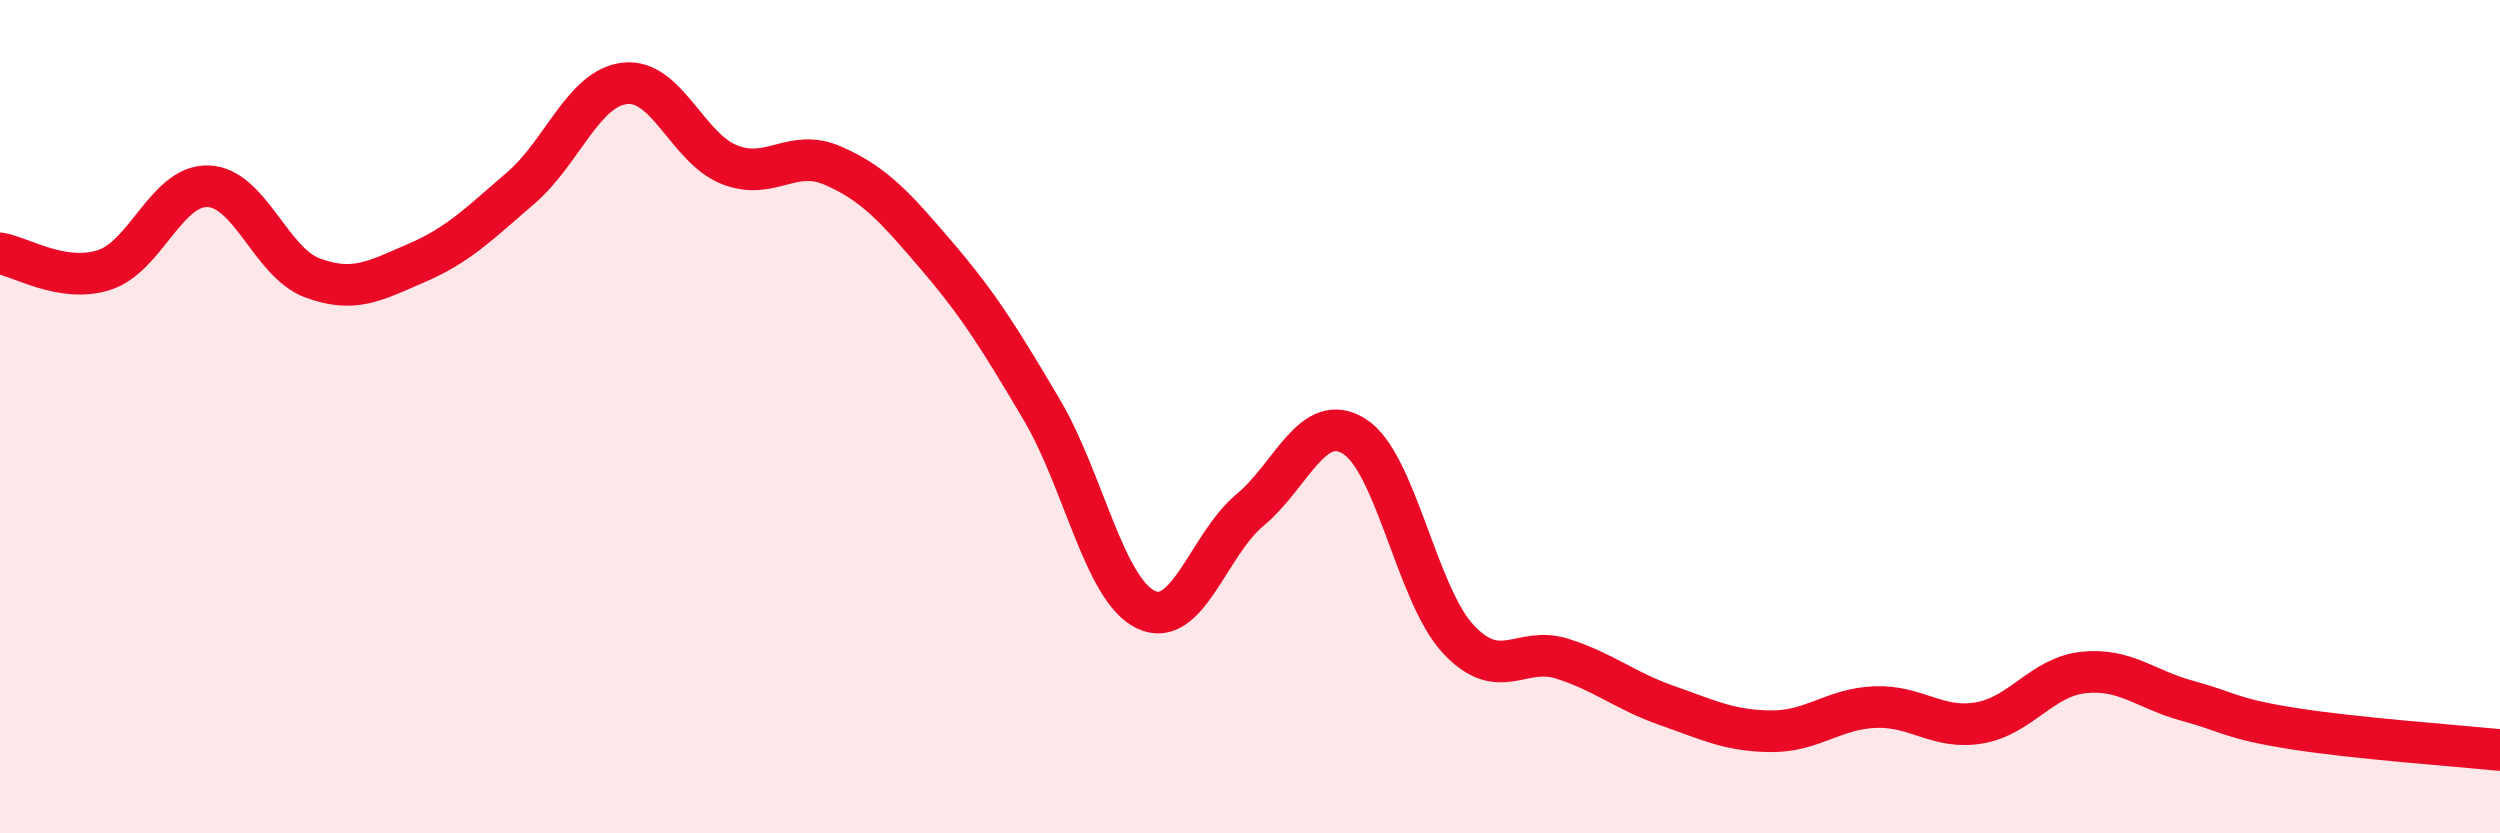 
    <svg width="60" height="20" viewBox="0 0 60 20" xmlns="http://www.w3.org/2000/svg">
      <path
        d="M 0,6.08 C 0.5,6.16 1.5,6.8 2.5,6.48 C 3.5,6.16 4,4.43 5,4.47 C 6,4.51 6.5,6.3 7.5,6.67 C 8.5,7.04 9,6.74 10,6.31 C 11,5.88 11.5,5.37 12.5,4.51 C 13.5,3.65 14,2.11 15,2 C 16,1.89 16.5,3.55 17.5,3.95 C 18.5,4.35 19,3.54 20,3.98 C 21,4.42 21.5,4.99 22.5,6.16 C 23.5,7.33 24,8.14 25,9.83 C 26,11.52 26.5,14.15 27.5,14.63 C 28.5,15.11 29,13.07 30,12.24 C 31,11.41 31.5,9.85 32.5,10.47 C 33.5,11.09 34,14.27 35,15.34 C 36,16.41 36.5,15.49 37.5,15.81 C 38.5,16.13 39,16.58 40,16.93 C 41,17.28 41.5,17.54 42.5,17.55 C 43.5,17.56 44,17.01 45,16.97 C 46,16.93 46.5,17.52 47.5,17.35 C 48.5,17.18 49,16.25 50,16.14 C 51,16.03 51.5,16.55 52.5,16.82 C 53.5,17.09 53.5,17.24 55,17.48 C 56.5,17.72 59,17.9 60,18L60 20L0 20Z"
        fill="#EB0A25"
        opacity="0.1"
        stroke-linecap="round"
        stroke-linejoin="round"
      />
      <path
        d="M 0,6.08 C 0.5,6.16 1.5,6.8 2.5,6.48 C 3.5,6.16 4,4.43 5,4.47 C 6,4.51 6.5,6.3 7.5,6.67 C 8.5,7.04 9,6.74 10,6.31 C 11,5.88 11.5,5.37 12.5,4.51 C 13.5,3.65 14,2.11 15,2 C 16,1.89 16.5,3.55 17.5,3.95 C 18.5,4.35 19,3.54 20,3.98 C 21,4.42 21.5,4.99 22.5,6.16 C 23.5,7.33 24,8.14 25,9.83 C 26,11.52 26.5,14.15 27.5,14.63 C 28.5,15.11 29,13.07 30,12.24 C 31,11.41 31.5,9.85 32.5,10.47 C 33.5,11.09 34,14.27 35,15.34 C 36,16.41 36.5,15.49 37.5,15.81 C 38.5,16.13 39,16.58 40,16.93 C 41,17.28 41.5,17.54 42.5,17.55 C 43.5,17.56 44,17.01 45,16.97 C 46,16.93 46.5,17.52 47.5,17.35 C 48.5,17.18 49,16.25 50,16.14 C 51,16.03 51.5,16.55 52.5,16.82 C 53.5,17.09 53.5,17.24 55,17.48 C 56.5,17.72 59,17.9 60,18"
        stroke="#EB0A25"
        stroke-width="1"
        fill="none"
        stroke-linecap="round"
        stroke-linejoin="round"
      />
    </svg>
  